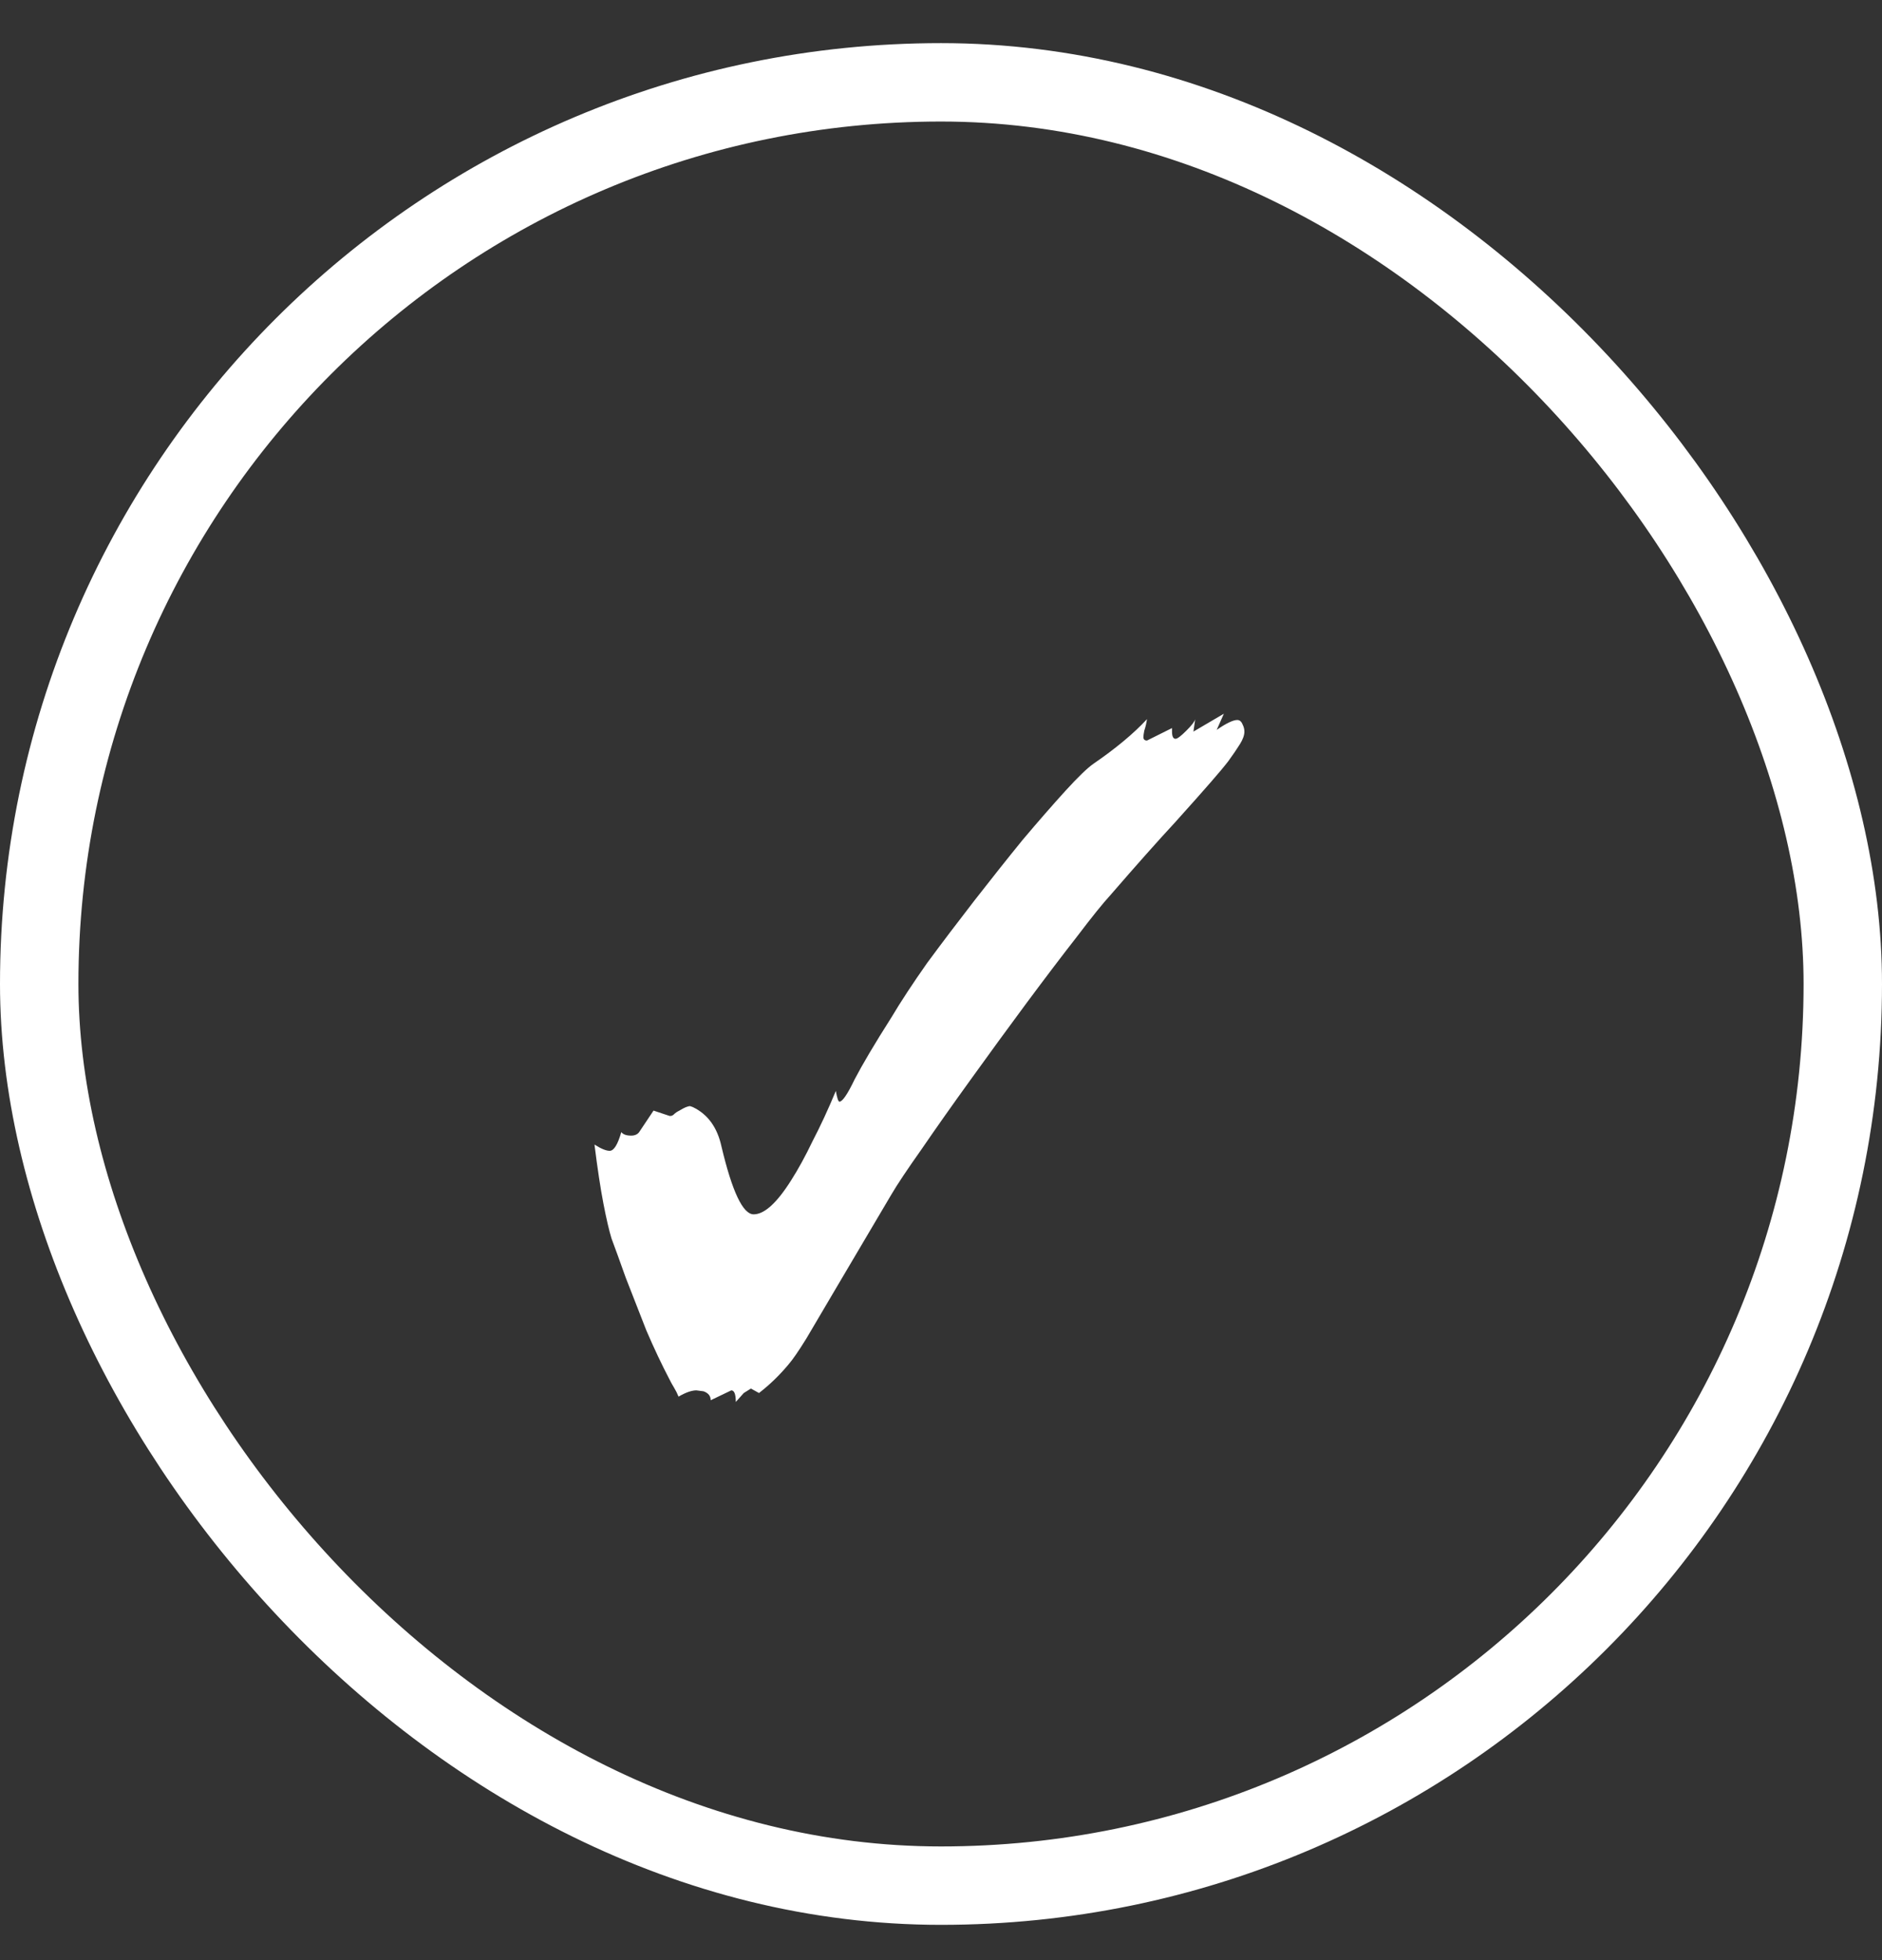<svg width="24" height="25" viewBox="0 0 24 25" fill="none" xmlns="http://www.w3.org/2000/svg">
<rect x="0" y="0" width="24" height="25" fill="#333333" stroke="none"/>
<rect x="0.5" y="1.05" width="23" height="23" rx="11.5" stroke="white"/>
<path d="M9.383 17.881C9.383 17.783 9.364 17.733 9.326 17.733L9.063 17.859C9.063 17.805 9.033 17.767 8.972 17.745L8.881 17.733C8.82 17.733 8.744 17.76 8.653 17.813C8.638 17.775 8.619 17.737 8.596 17.699C8.573 17.661 8.554 17.627 8.539 17.596C8.44 17.407 8.341 17.198 8.243 16.97C8.151 16.734 8.064 16.51 7.98 16.297C7.904 16.084 7.844 15.917 7.798 15.795C7.768 15.697 7.733 15.548 7.695 15.351C7.657 15.153 7.619 14.902 7.581 14.598C7.665 14.652 7.73 14.678 7.775 14.678C7.828 14.678 7.878 14.598 7.923 14.439C7.946 14.469 7.988 14.484 8.049 14.484C8.094 14.484 8.129 14.469 8.151 14.439L8.334 14.165L8.539 14.233H8.55C8.566 14.233 8.581 14.226 8.596 14.211C8.611 14.195 8.634 14.18 8.664 14.165C8.725 14.127 8.771 14.108 8.801 14.108L8.835 14.12C9.025 14.211 9.147 14.378 9.2 14.621C9.337 15.199 9.474 15.488 9.611 15.488C9.747 15.488 9.907 15.343 10.089 15.054C10.181 14.91 10.272 14.743 10.363 14.553C10.462 14.363 10.561 14.15 10.659 13.914C10.675 14.005 10.69 14.051 10.705 14.051C10.743 14.051 10.808 13.956 10.899 13.766C10.998 13.576 11.153 13.314 11.366 12.979C11.488 12.774 11.64 12.543 11.822 12.284C12.012 12.026 12.214 11.76 12.426 11.486C12.639 11.213 12.844 10.954 13.042 10.711C13.247 10.468 13.43 10.259 13.589 10.084C13.749 9.909 13.867 9.795 13.943 9.742C14.231 9.544 14.459 9.354 14.627 9.172C14.619 9.225 14.608 9.274 14.592 9.32C14.585 9.358 14.581 9.385 14.581 9.4C14.581 9.43 14.596 9.445 14.627 9.445L14.946 9.286V9.331C14.946 9.392 14.961 9.423 14.991 9.423C15.014 9.423 15.06 9.388 15.128 9.32C15.197 9.252 15.235 9.202 15.242 9.172L15.219 9.331L15.607 9.103L15.516 9.309C15.637 9.225 15.725 9.183 15.778 9.183C15.808 9.183 15.831 9.202 15.846 9.24C15.862 9.271 15.869 9.301 15.869 9.331C15.869 9.377 15.85 9.43 15.812 9.491C15.774 9.552 15.725 9.624 15.664 9.708C15.618 9.768 15.542 9.86 15.436 9.981C15.337 10.095 15.185 10.266 14.98 10.494C14.775 10.715 14.501 11.023 14.159 11.418C14.068 11.517 13.927 11.691 13.737 11.942C13.547 12.185 13.331 12.47 13.088 12.797C12.852 13.116 12.616 13.439 12.381 13.766C12.145 14.093 11.936 14.389 11.754 14.655C11.571 14.914 11.442 15.107 11.366 15.237L10.659 16.434C10.507 16.692 10.382 16.905 10.283 17.072C10.184 17.232 10.108 17.342 10.055 17.403C9.941 17.54 9.816 17.661 9.679 17.767L9.576 17.71L9.485 17.767L9.383 17.881Z" fill="white"/>
</svg>
